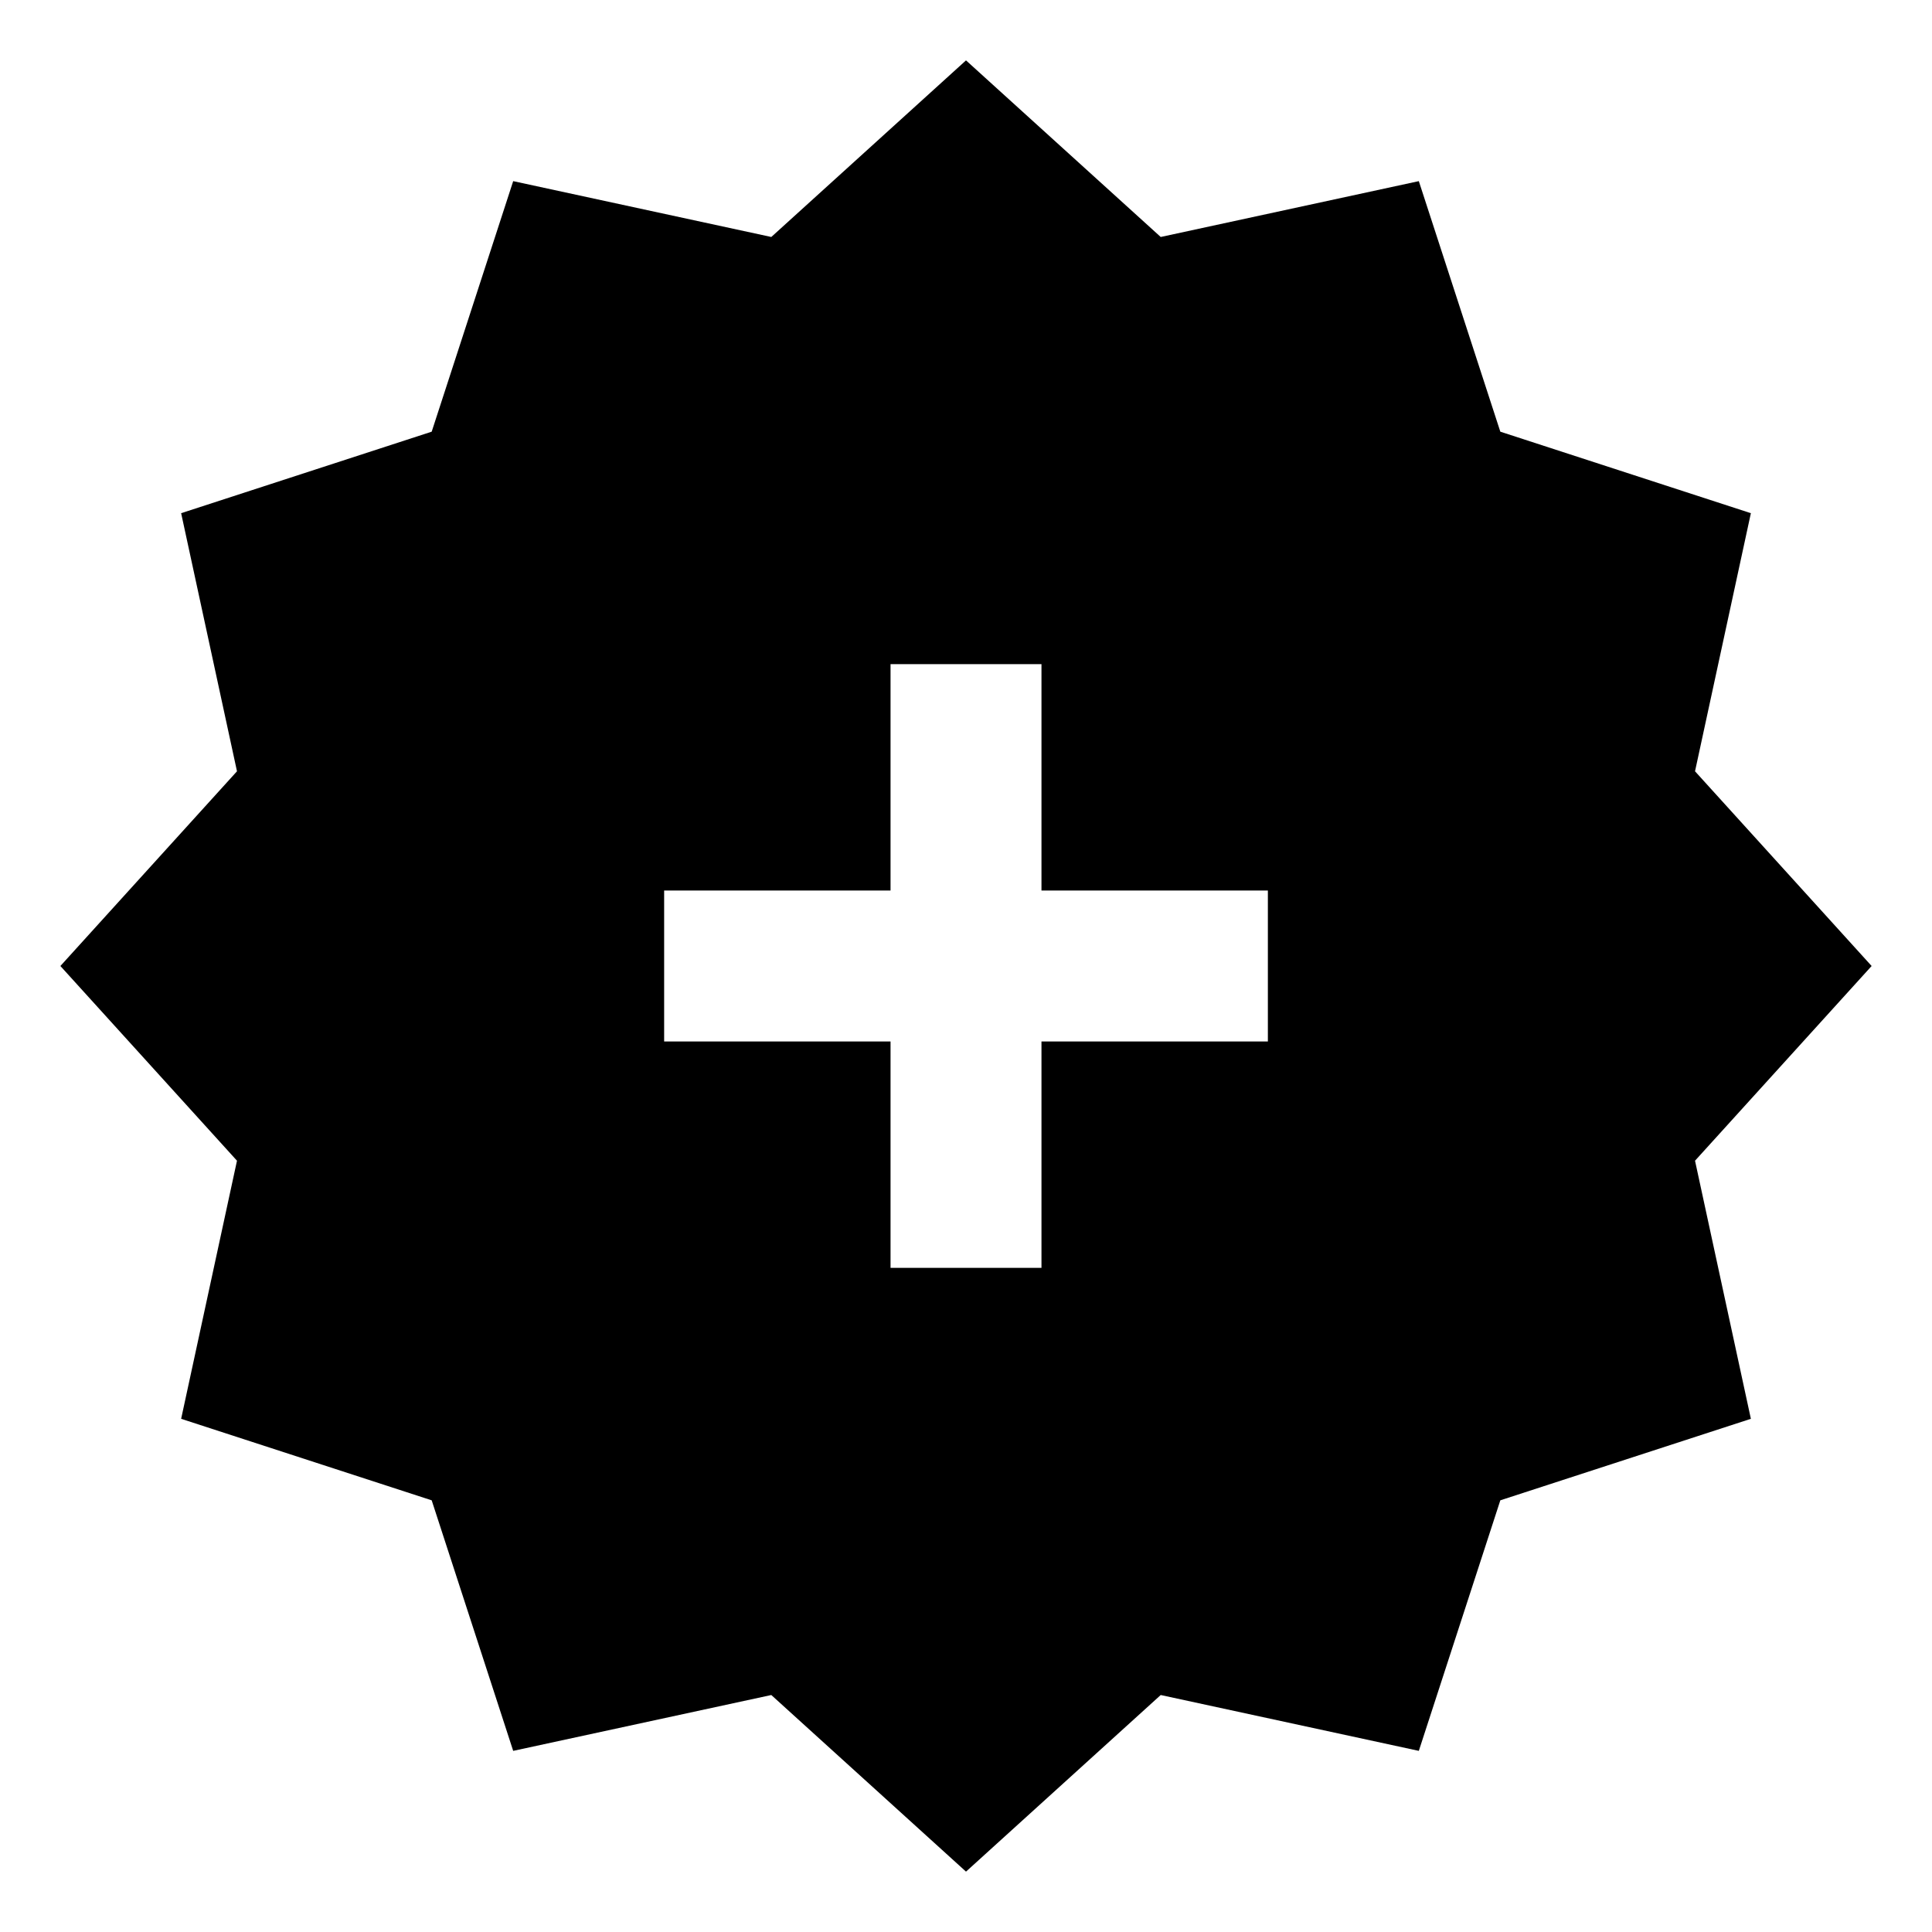 <?xml version="1.0" encoding="UTF-8"?>
<svg version="1.1" viewBox="0 0 1200 1200" xmlns="http://www.w3.org/2000/svg">
 <path fill="currentColor" d="m1162.5 600-109.69-120.94 34.688-160.31-155.62-50.625-50.625-155.62-160.31 34.688-120.94-109.69-120.94 109.69-160.31-34.688-50.625 155.62-155.62 50.625 34.688 160.31-109.69 120.94 109.69 120.94-34.688 160.31 155.62 50.625 50.625 155.62 160.31-34.688 120.94 109.69 120.94-109.69 160.31 34.688 50.625-155.62 155.62-50.625-34.688-160.31zm-375 46.875h-140.62v140.62h-93.75v-140.62h-140.62v-93.75h140.62v-140.62h93.75v140.62h140.62z"/>
</svg>
